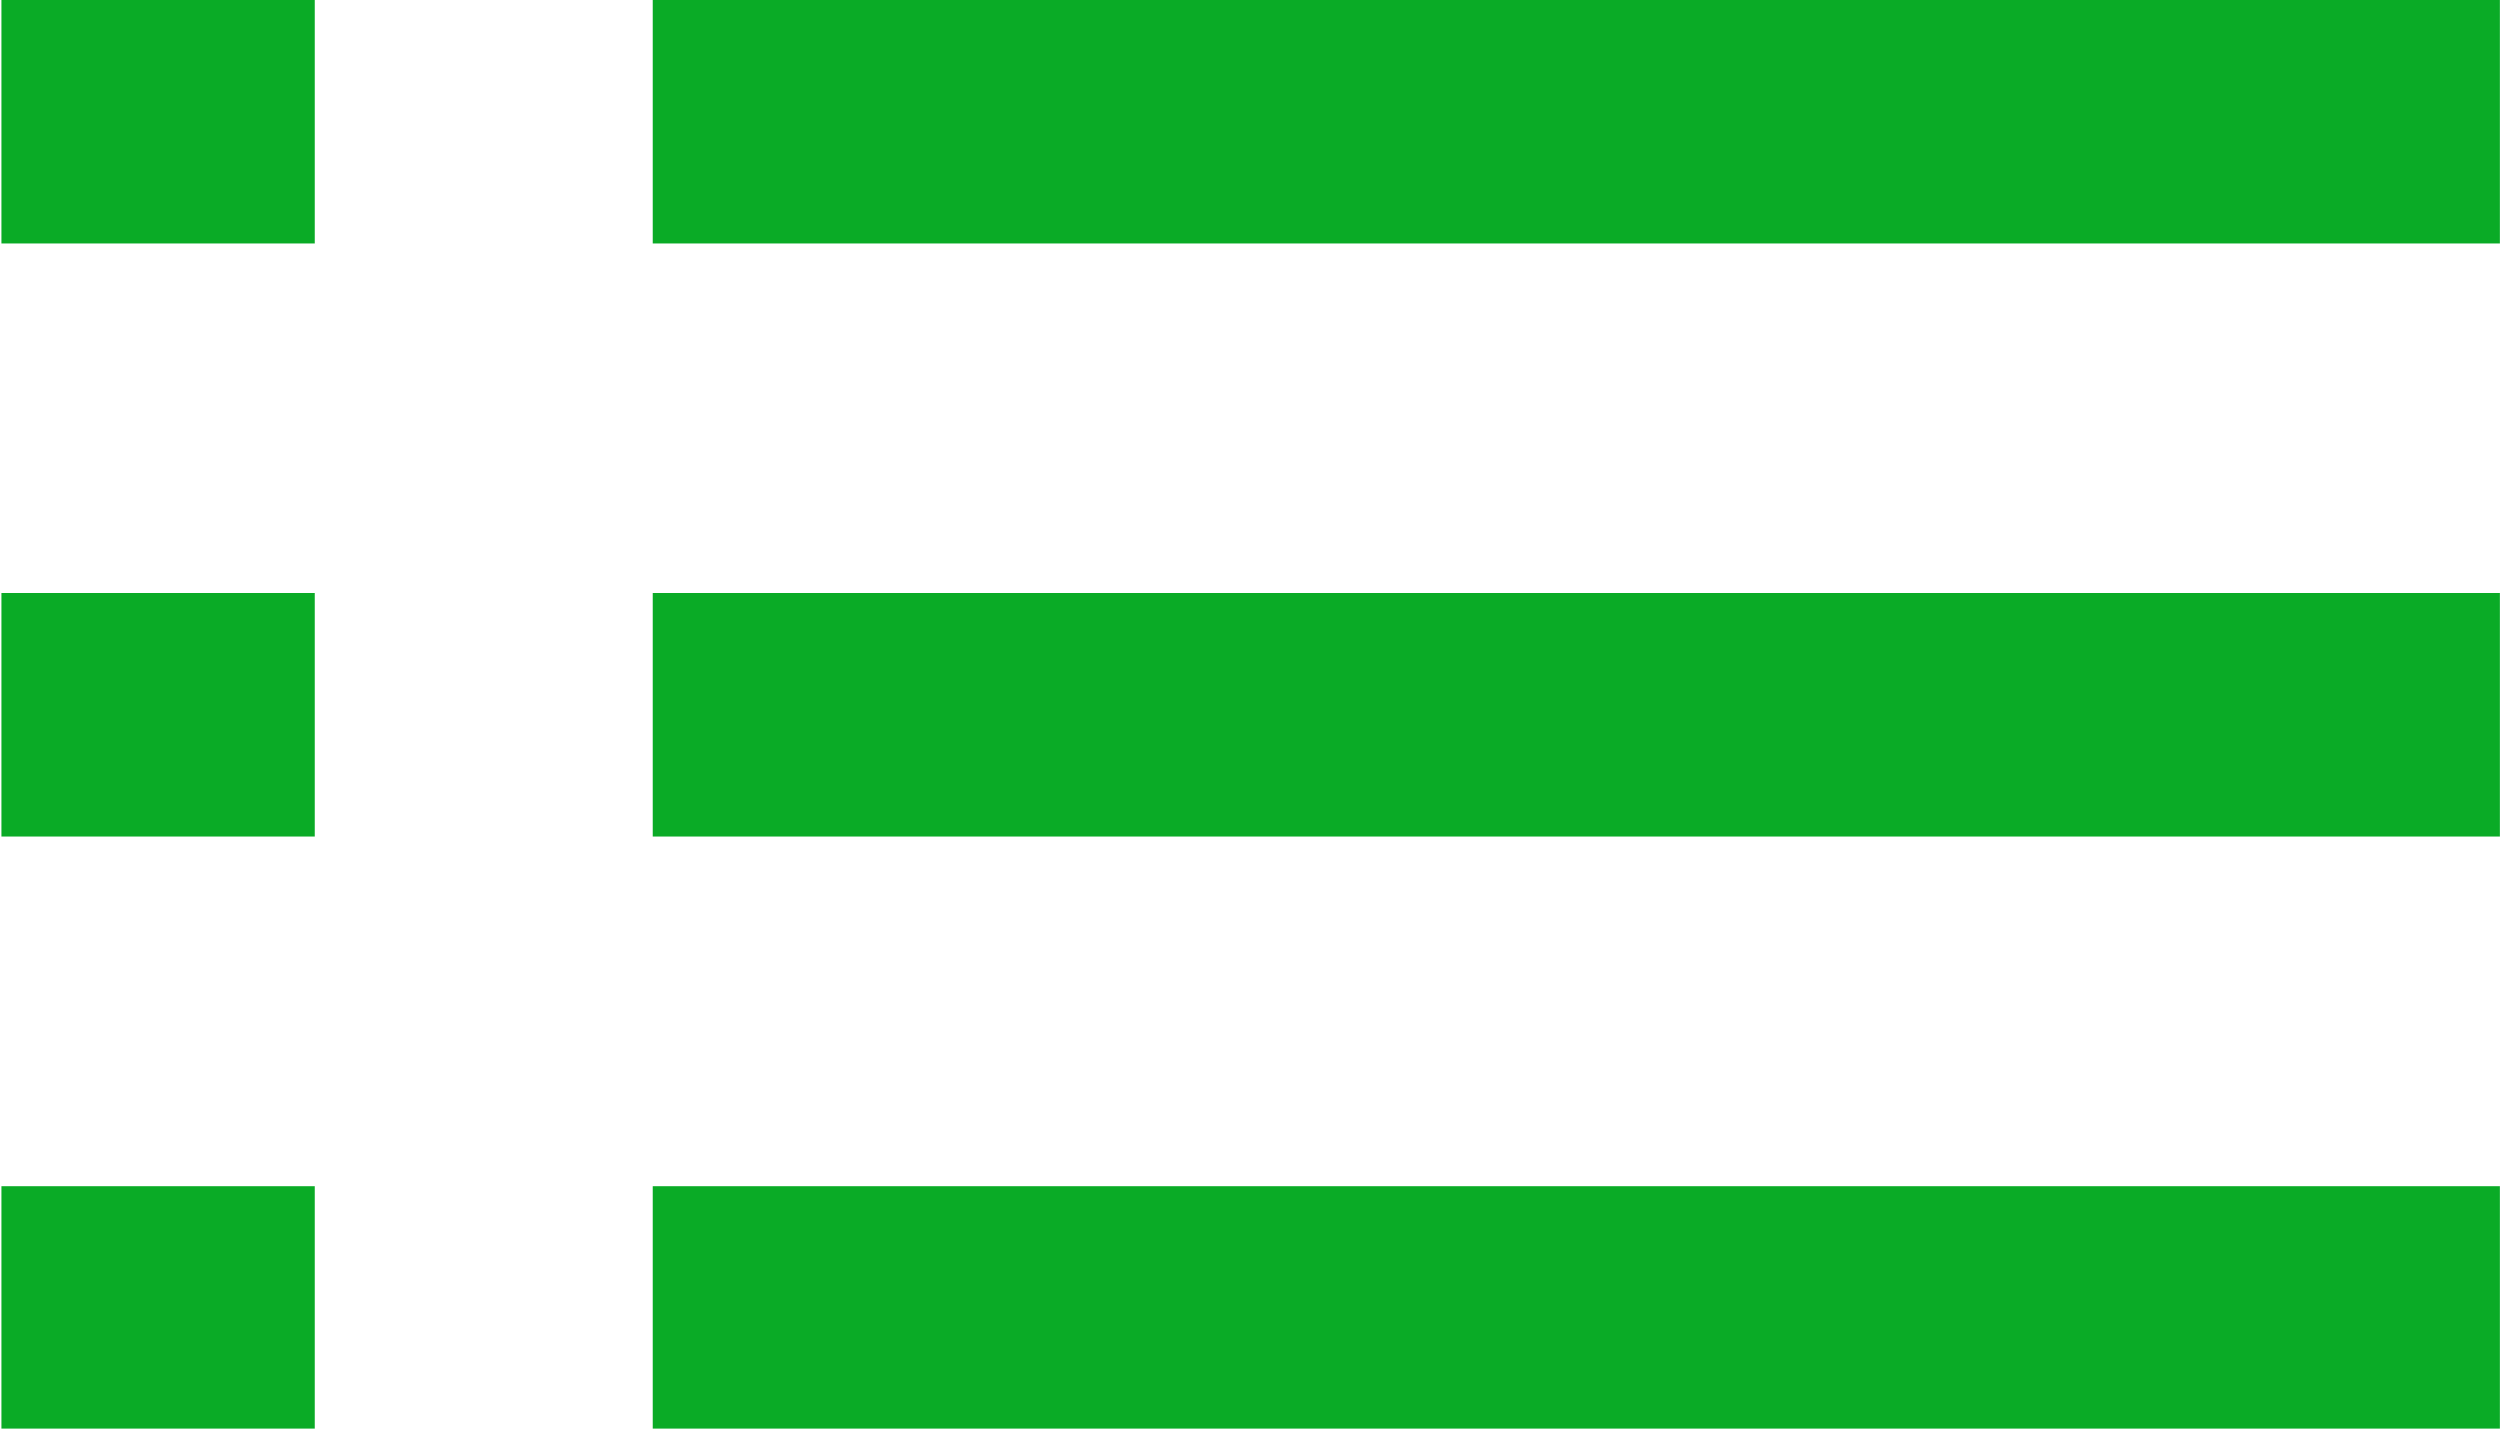 <?xml version="1.0" standalone="no"?>
<!-- Generator: Adobe Fireworks 10, Export SVG Extension by Aaron Beall (http://fireworks.abeall.com) . Version: 0.6.1  -->
<!DOCTYPE svg PUBLIC "-//W3C//DTD SVG 1.1//EN" "http://www.w3.org/Graphics/SVG/1.1/DTD/svg11.dtd">
<svg id="Untitled-%u30DA%u30FC%u30B8%201" viewBox="0 0 21 12" style="background-color:#ffffff00" version="1.1"
	xmlns="http://www.w3.org/2000/svg" xmlns:xlink="http://www.w3.org/1999/xlink" xml:space="preserve"
	x="0px" y="0px" width="21px" height="12px"
>
	<path id="%u30B7%u30A7%u30A4%u30D7%208" d="M 5.483 12.01 L 5.483 9.964 L 20.999 9.964 L 20.999 12.01 L 5.483 12.01 ZM 5.483 4.981 L 20.999 4.981 L 20.999 7.027 L 5.483 7.027 L 5.483 4.981 ZM 5.483 -0.003 L 20.999 -0.003 L 20.999 2.045 L 5.483 2.045 L 5.483 -0.003 ZM 0.012 9.964 L 2.644 9.964 L 2.644 12.01 L 0.012 12.01 L 0.012 9.964 ZM 0.012 4.981 L 2.644 4.981 L 2.644 7.027 L 0.012 7.027 L 0.012 4.981 ZM 0.012 -0.003 L 2.644 -0.003 L 2.644 2.045 L 0.012 2.045 L 0.012 -0.003 Z" fill="#0aab26"/>
</svg>
